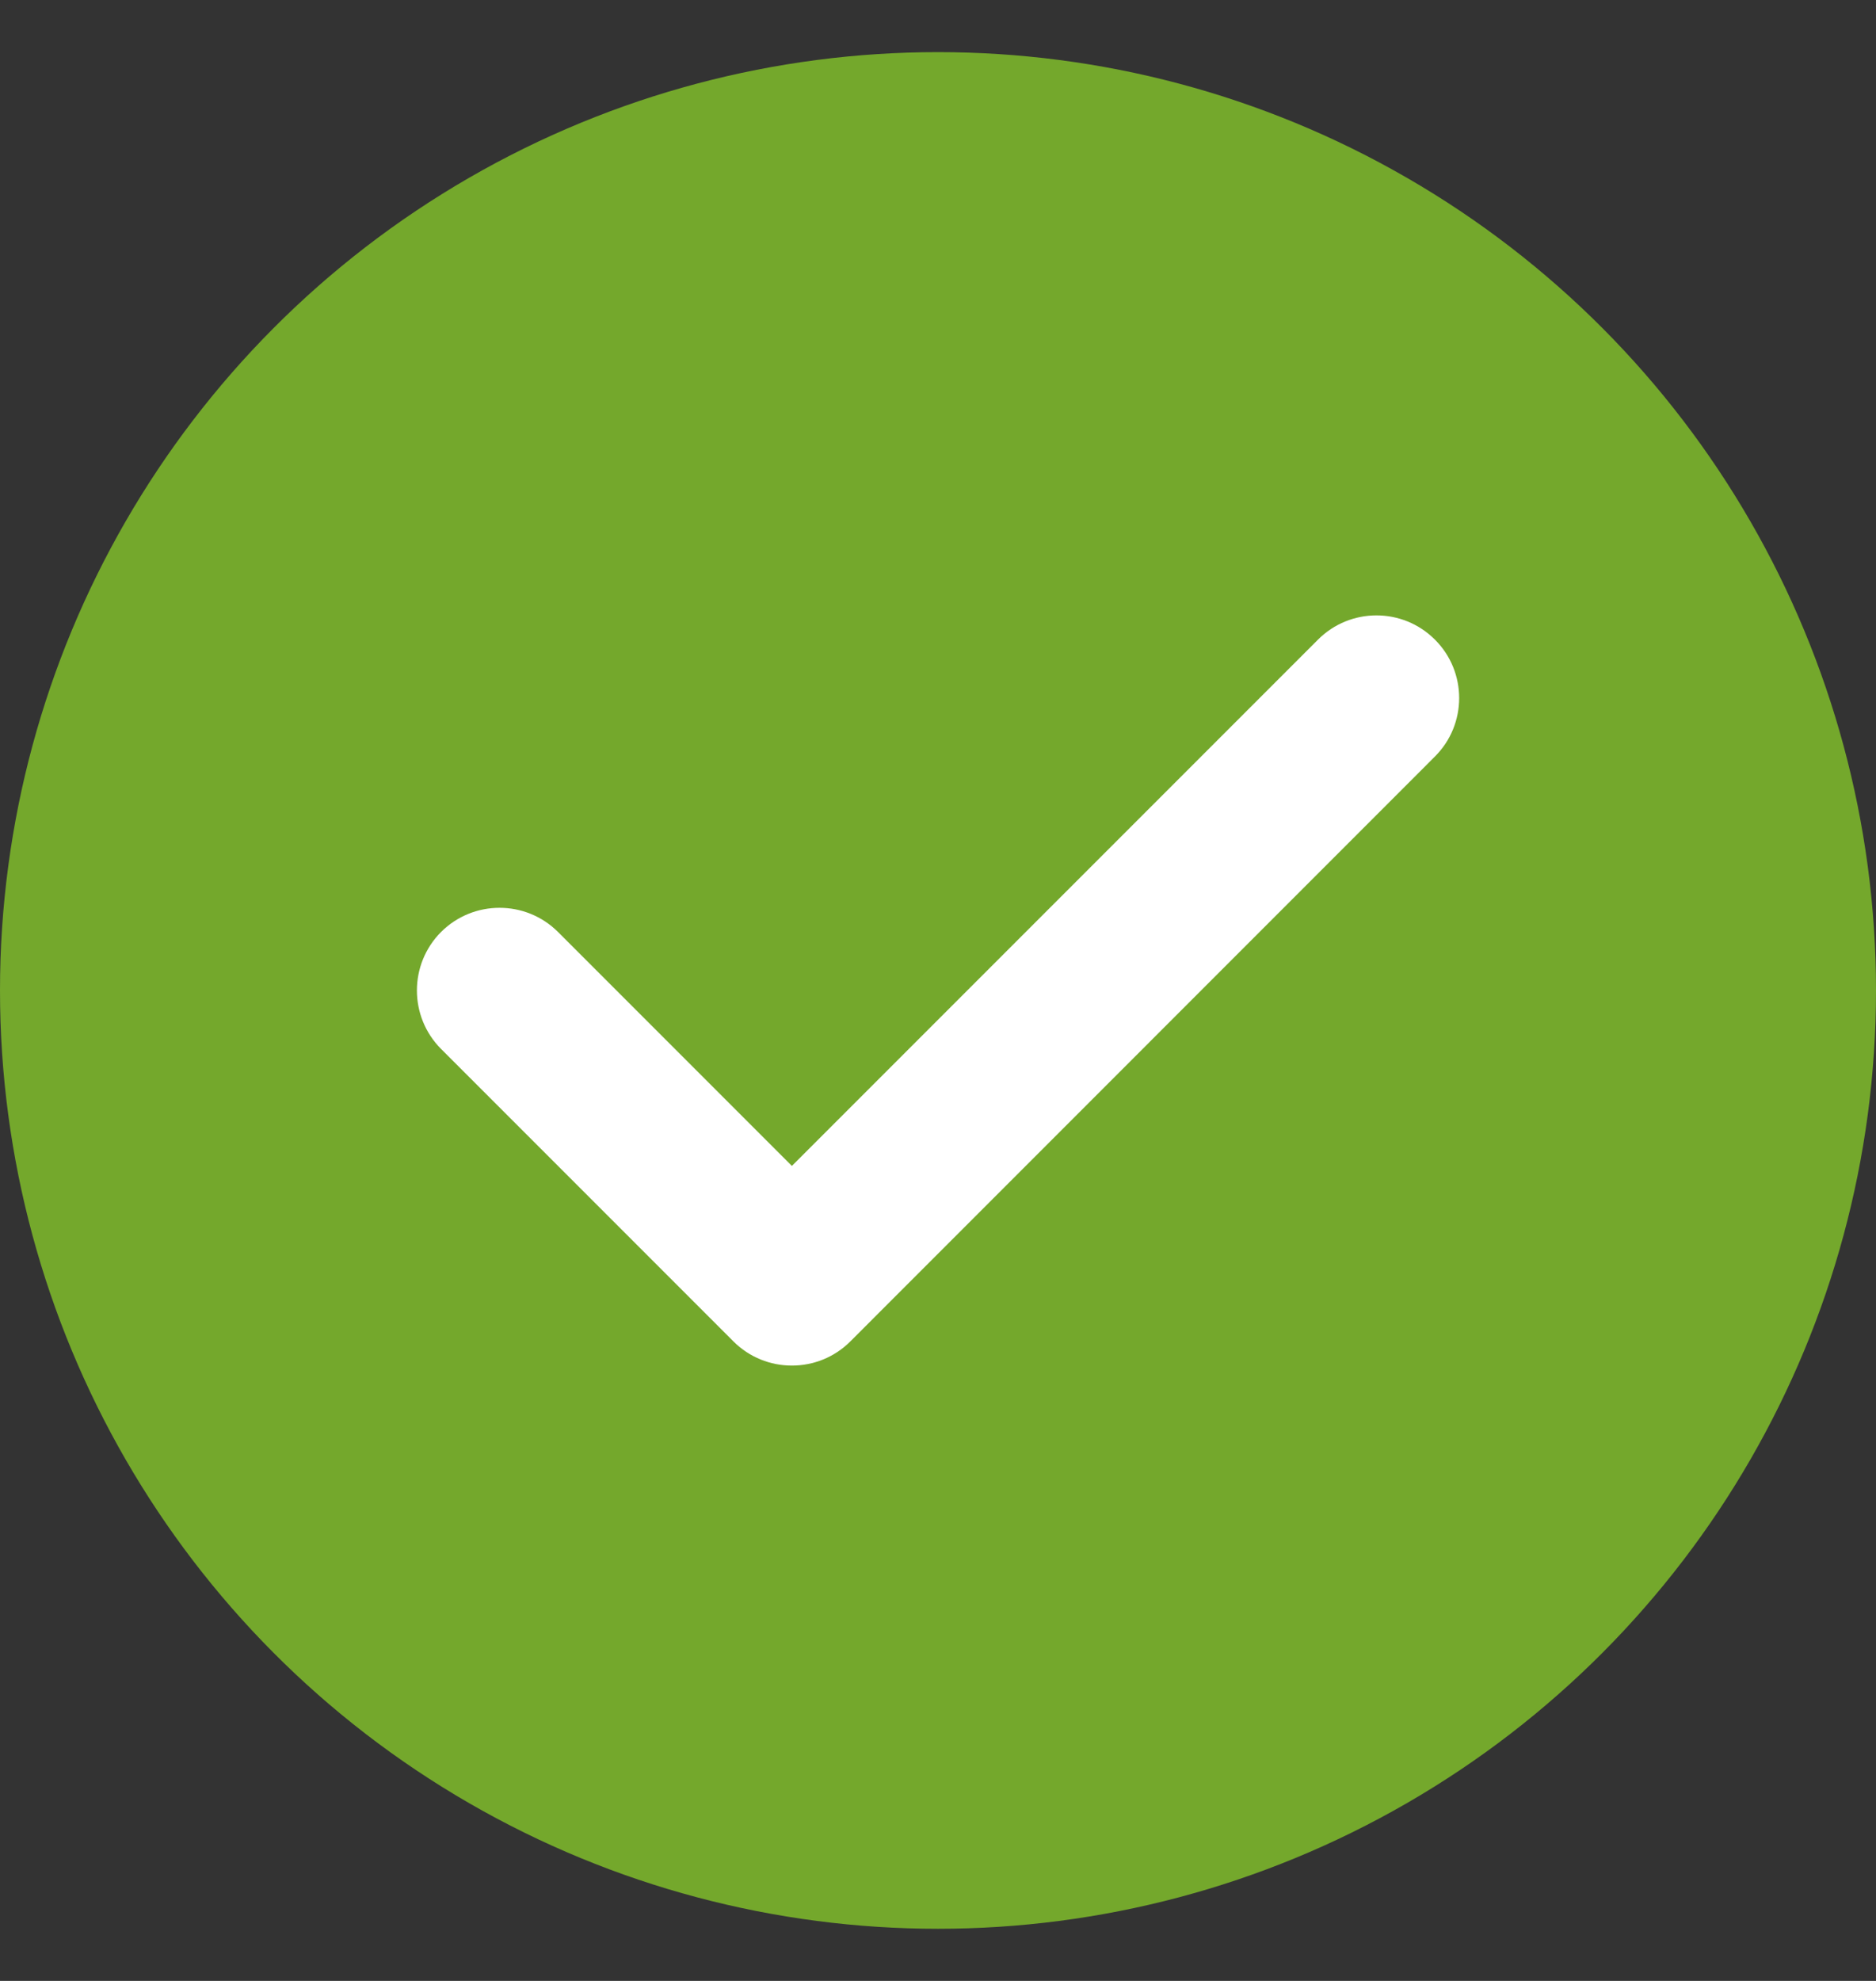 <svg width="18" height="19" viewBox="0 0 18 19" fill="none" xmlns="http://www.w3.org/2000/svg">
<rect x="0" y="0" width="18" height="19" fill="#333333" stroke="none"/>
<circle cx="9" cy="9.5" r="9" fill="#74A82C"/>
<g clip-path="url(#clip0_1_767)">
<path d="M13.768 6.135C13.458 5.825 12.956 5.825 12.646 6.135L7.598 11.183L5.354 8.939C5.044 8.63 4.542 8.63 4.232 8.939C3.923 9.249 3.923 9.751 4.232 10.061L7.037 12.866C7.192 13.021 7.395 13.098 7.598 13.098C7.801 13.098 8.004 13.021 8.159 12.866L13.768 7.256C14.078 6.947 14.078 6.444 13.768 6.135Z" fill="white"/>
</g>
<defs>
<clipPath id="clip0_1_767">
<rect width="10" height="10" fill="white" transform="translate(4 4.5)"/>
</clipPath>
</defs>
</svg>

